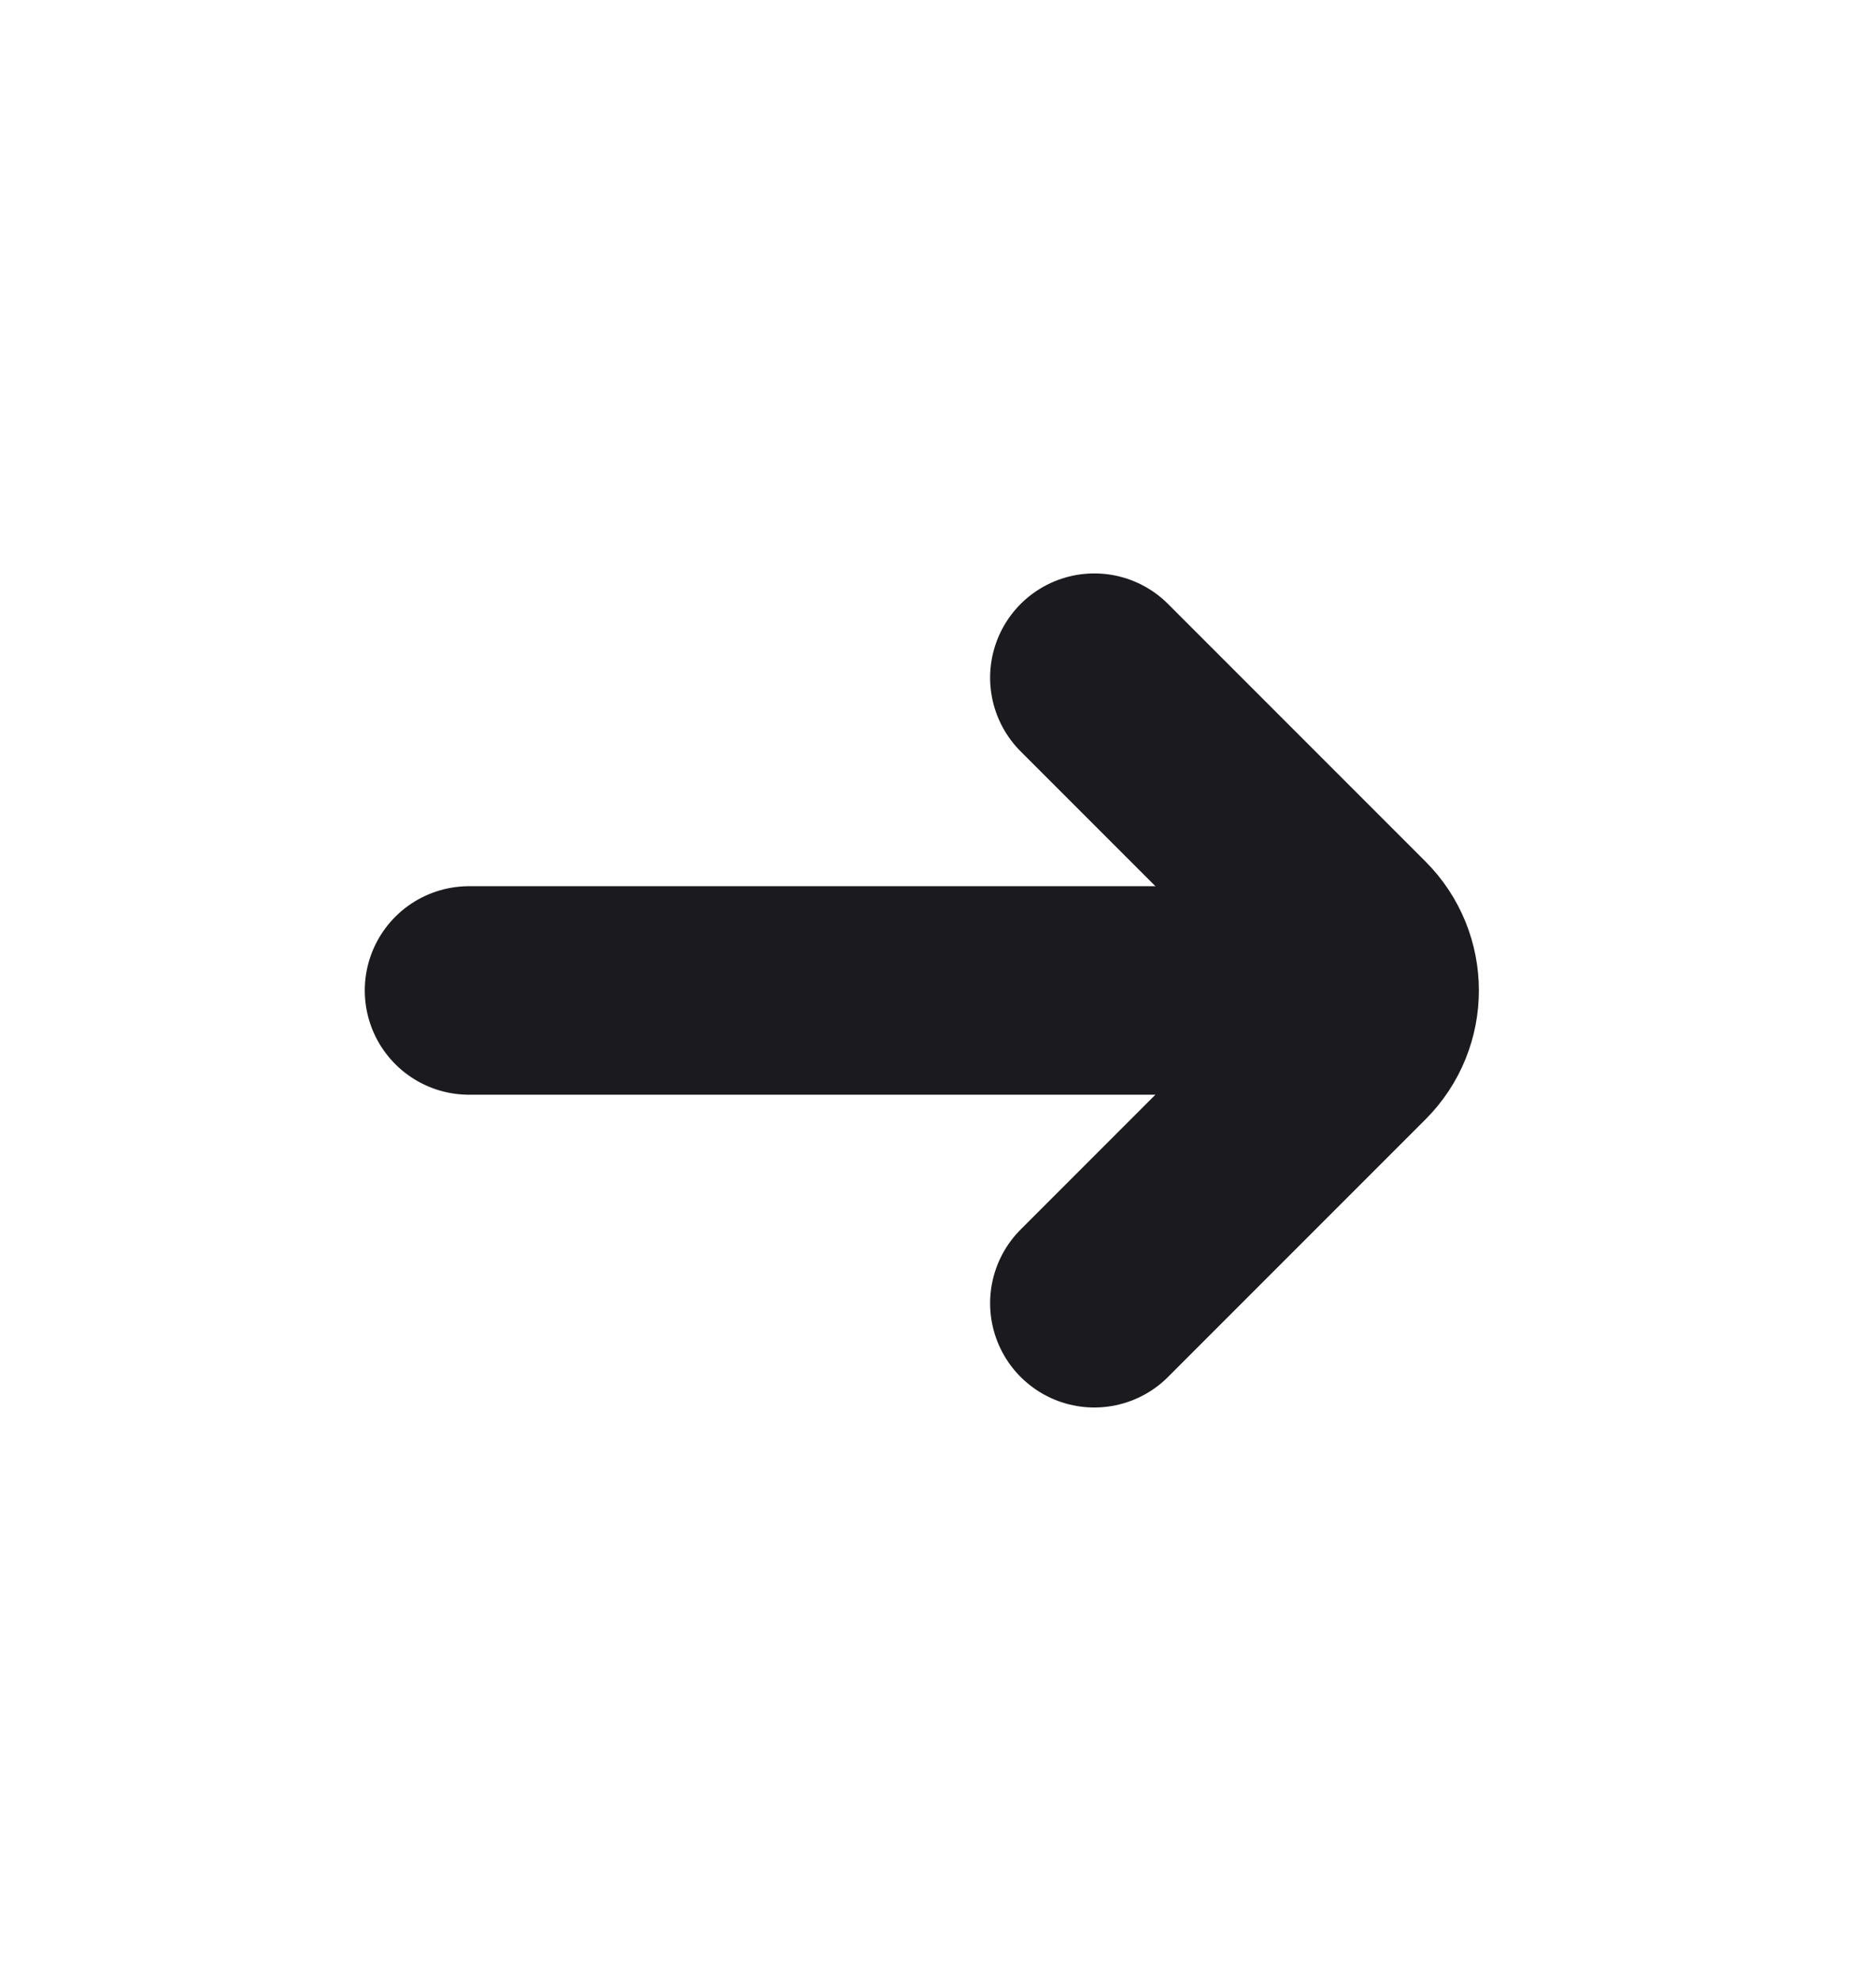 <svg width="18" height="19" viewBox="0 0 18 19" fill="none" xmlns="http://www.w3.org/2000/svg">
<g id="Arrow-left 1" clip-path="url(#clip0_2774_2532)">
<g id="Page-1">
<g id="Arrow-Left">
<path id="Path" d="M4.5 9.5H13.125" stroke="#1B1B1F" stroke-width="2" stroke-linecap="round"/>
<path id="Path_2" d="M10.5 6.5L12.97 8.97C13.263 9.263 13.263 9.737 12.97 10.03L10.5 12.5" stroke="#1B1B1F" stroke-width="2" stroke-linecap="round"/>
</g>
</g>
</g>
<defs>
<clipPath id="clip0_2774_2532">
<rect width="18" height="18" fill="white" transform="translate(0 0.5)"/>
</clipPath>
</defs>
</svg>
